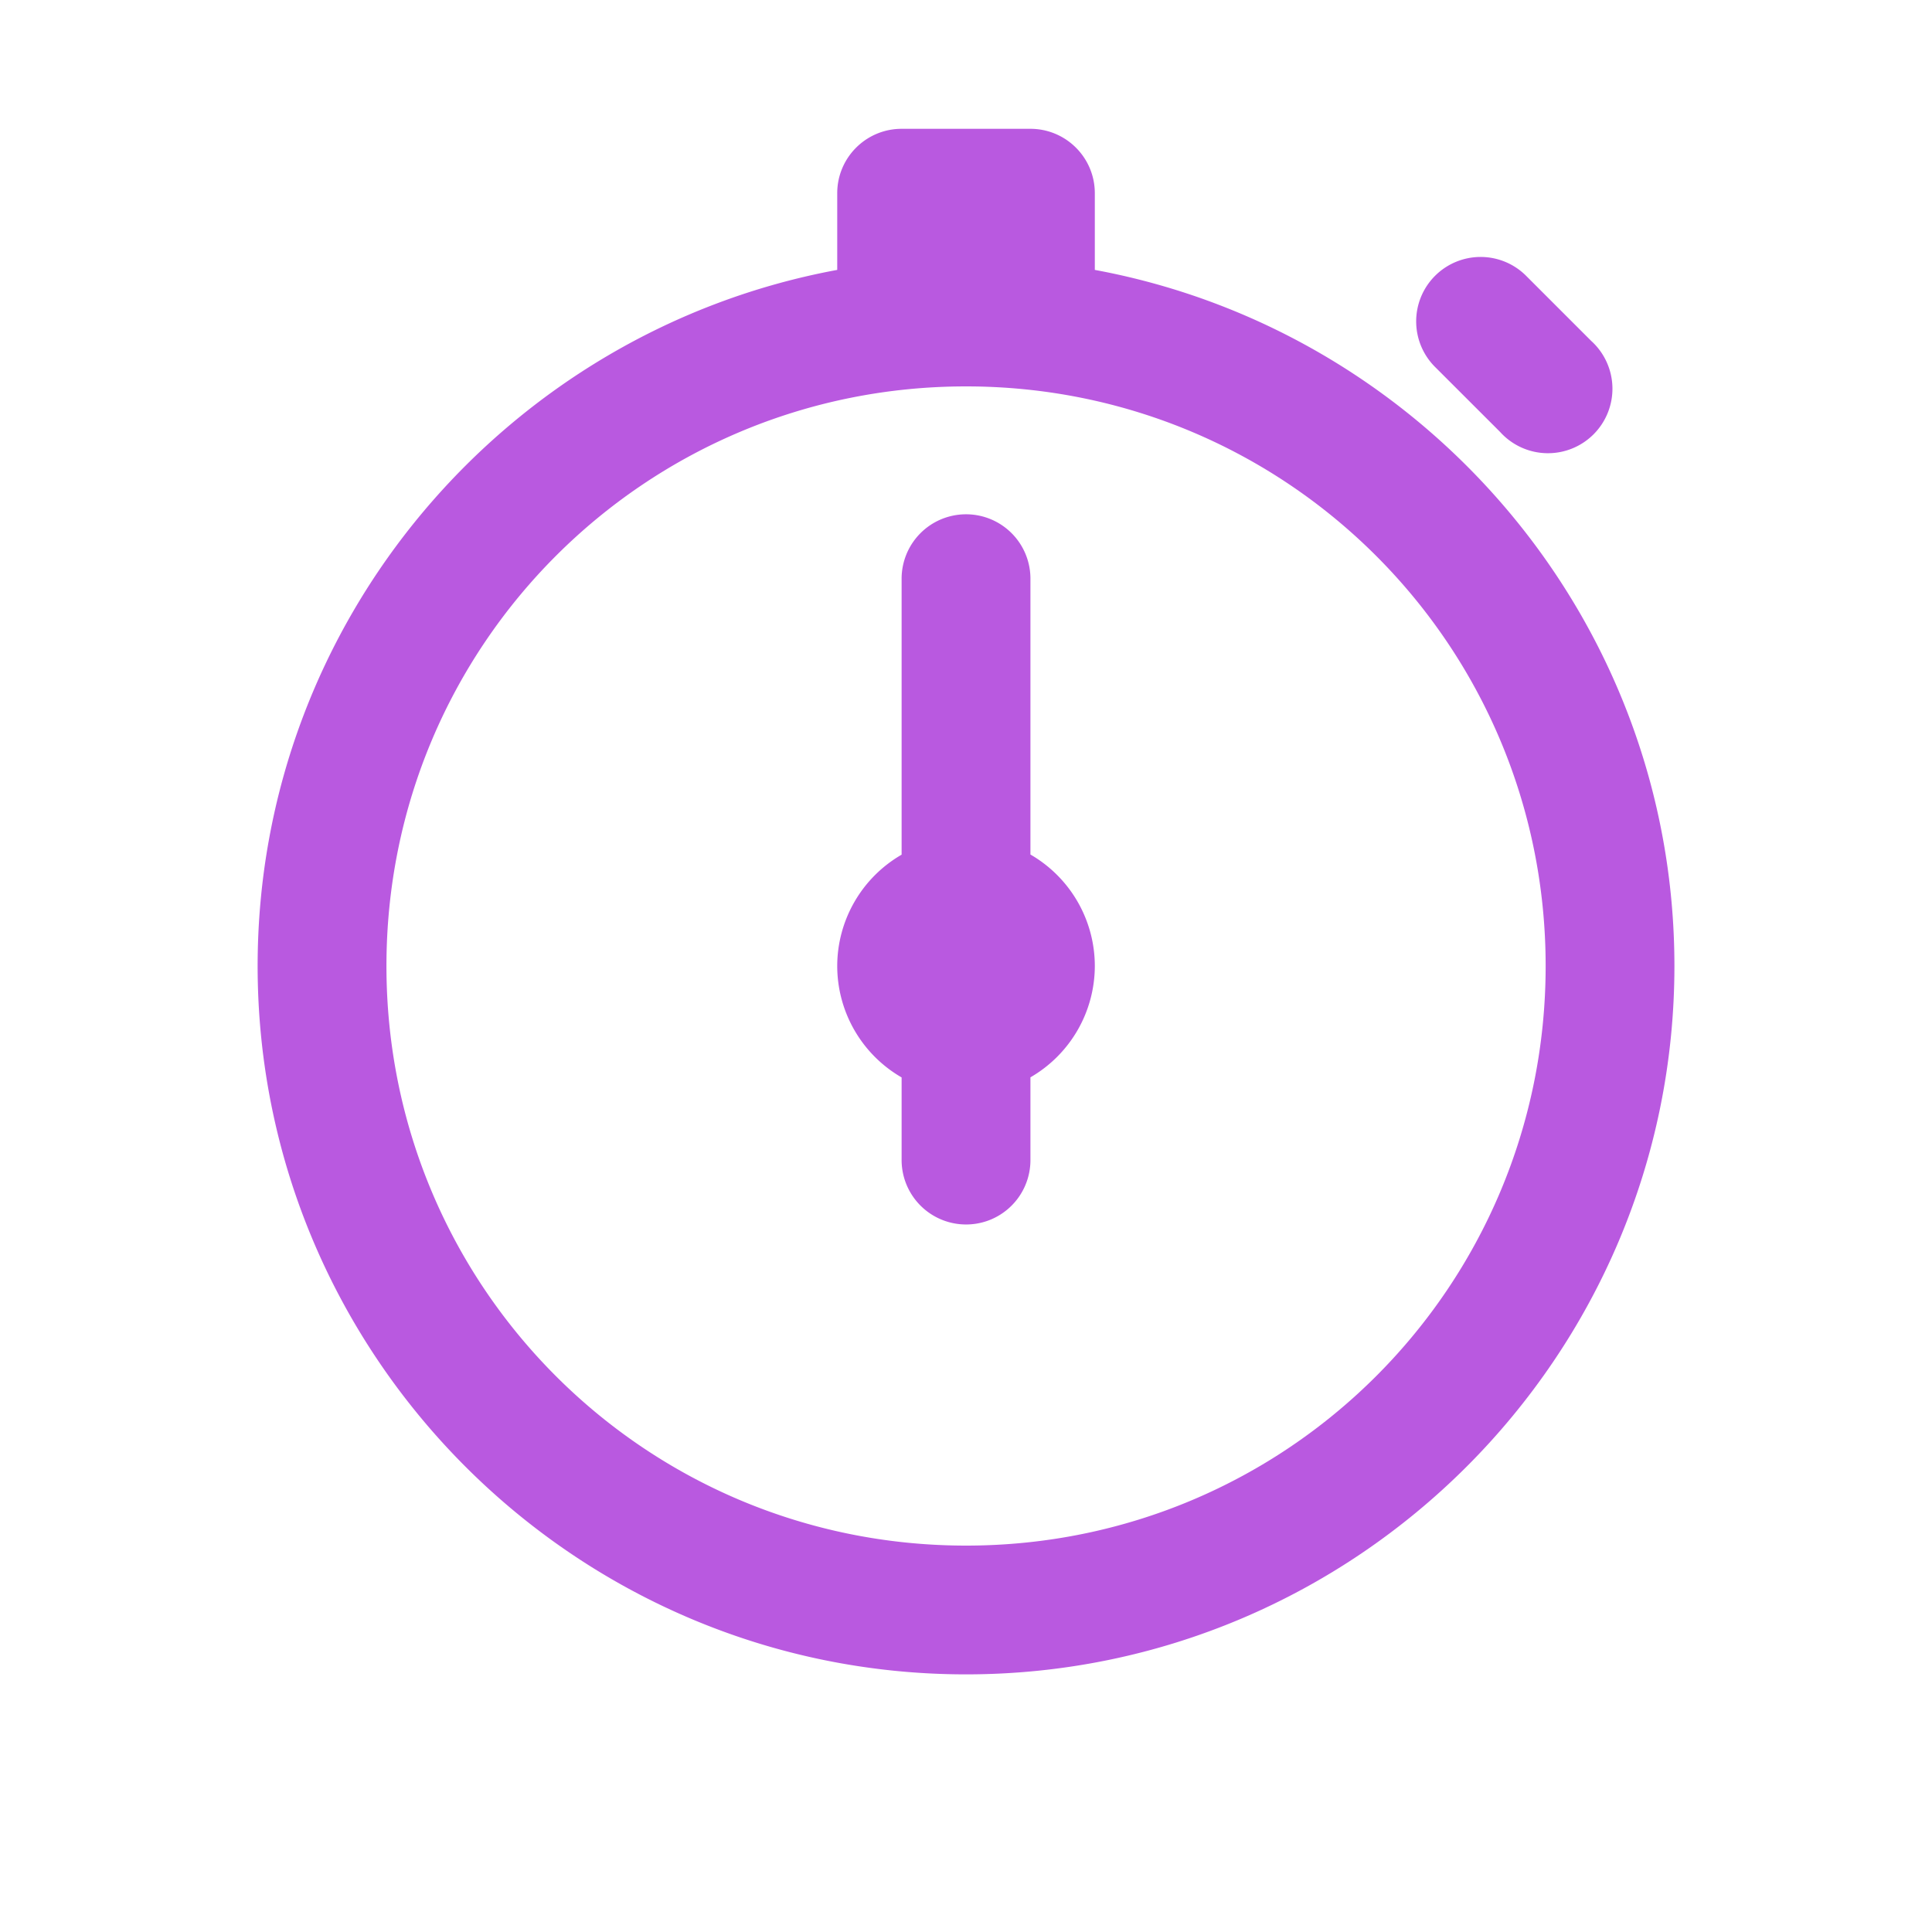 <svg width="40" height="40" fill="none" xmlns="http://www.w3.org/2000/svg"><path d="M18.667 2.667c-.736 0-1.333.597-1.333 1.333v1.588c-6.815 1.26-12 7.24-12 14.412 0 8.084 6.582 14.666 14.667 14.666 8.084 0 14.666-6.582 14.666-14.666 0-7.173-5.185-13.152-12-14.412V4c0-.736-.597-1.333-1.333-1.333h-2.667zM30.654 5.32a1.334 1.334 0 0 0-.93 2.29l1.334 1.333a1.335 1.335 0 1 0 1.885-1.886L31.61 5.724a1.332 1.332 0 0 0-.956-.404zM20.001 8c6.643 0 12 5.357 12 12s-5.357 12-12 12c-6.644 0-12-5.357-12-12S13.357 8 20 8zm-.021 2.648A1.334 1.334 0 0 0 18.667 12v5.695A2.666 2.666 0 0 0 17.334 20a2.666 2.666 0 0 0 1.333 2.307V24a1.335 1.335 0 0 0 1.848 1.249 1.334 1.334 0 0 0 .819-1.25v-1.694A2.666 2.666 0 0 0 22.667 20a2.666 2.666 0 0 0-1.333-2.308V12a1.333 1.333 0 0 0-1.354-1.352z" fill="#B959E0"/></svg>